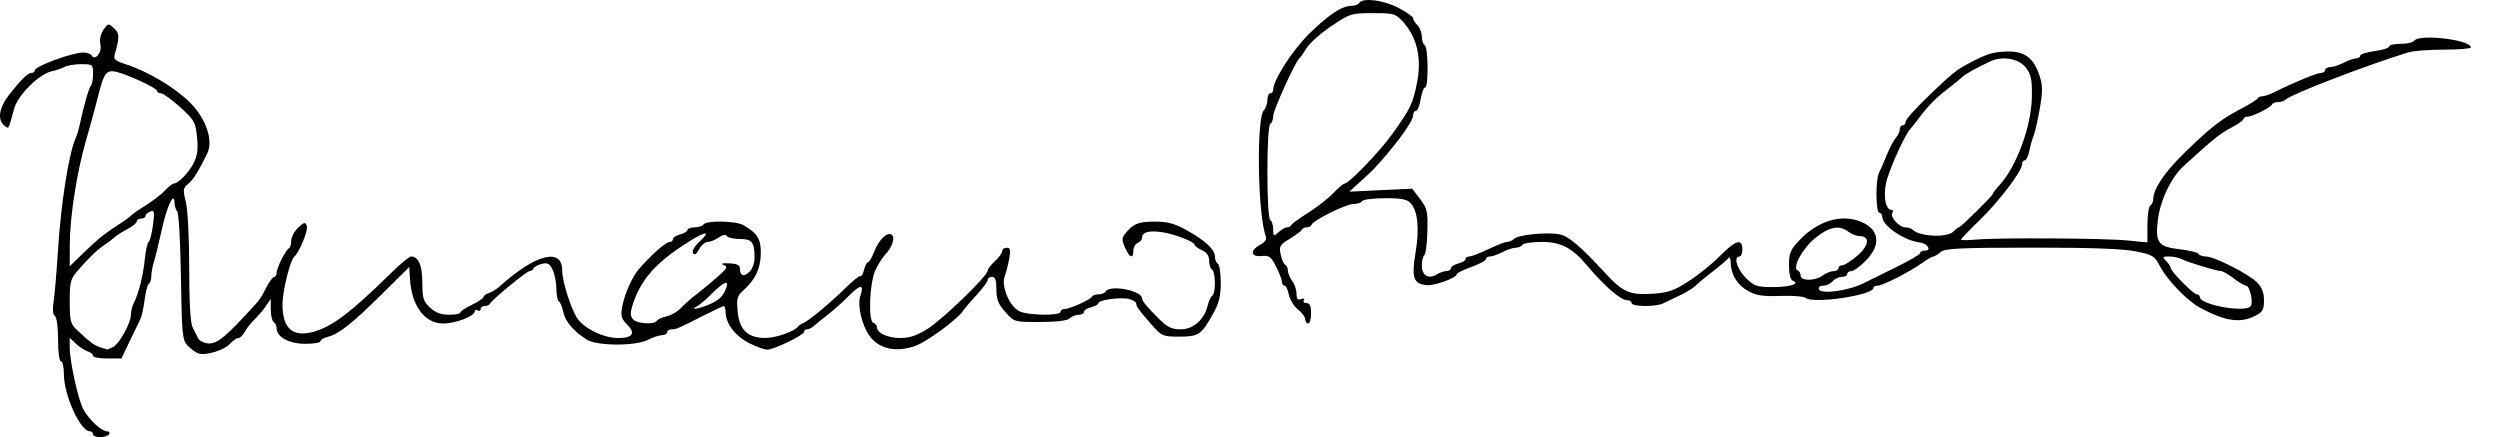 <?xml version="1.0" encoding="UTF-8" standalone="no"?>
<!-- Created with Inkscape (http://www.inkscape.org/) -->

<svg
   xmlns:dc="http://purl.org/dc/elements/1.1/"
   xmlns:cc="http://creativecommons.org/ns#"
   xmlns:rdf="http://www.w3.org/1999/02/22-rdf-syntax-ns#"
   xmlns:svg="http://www.w3.org/2000/svg"
   xmlns="http://www.w3.org/2000/svg"
   xmlns:sodipodi="http://sodipodi.sourceforge.net/DTD/sodipodi-0.dtd"
   xmlns:inkscape="http://www.inkscape.org/namespaces/inkscape"
   width="226.994mm"
   height="39.692mm"
   viewBox="0 0 804.308 140.641"
   id="svg2"
   version="1.1"
   inkscape:version="0.91 r13725"
   inkscape:export-filename="C:\Users\Nilo\path4164.png"
   inkscape:export-xdpi="90"
   inkscape:export-ydpi="90"
   sodipodi:docname="Firma Prodi.svg">
  <defs
     id="defs4">
    <ellipse
       style="color:#000000;clip-rule:nonzero;display:inline;overflow:visible;visibility:visible;opacity:1;isolation:auto;mix-blend-mode:normal;color-interpolation:sRGB;color-interpolation-filters:linearRGB;solid-color:#000000;solid-opacity:1;fill:none;fill-opacity:1;fill-rule:nonzero;stroke:#000000;stroke-width:4;stroke-linecap:butt;stroke-linejoin:round;stroke-miterlimit:2.613;stroke-dasharray:none;stroke-dashoffset:0;stroke-opacity:1;color-rendering:auto;image-rendering:auto;shape-rendering:auto;text-rendering:auto;enable-background:accumulate"
       id="path4350-2"
       cx="675.29"
       cy="548.281"
       rx="283.987"
       ry="288.756" />
  </defs>
  <sodipodi:namedview
     id="base"
     pagecolor="#ffffff"
     bordercolor="#666666"
     borderopacity="1.0"
     inkscape:pageopacity="0.0"
     inkscape:pageshadow="2"
     inkscape:zoom="1.1923288"
     inkscape:cx="402.15416"
     inkscape:cy="70.320488"
     inkscape:document-units="px"
     inkscape:current-layer="layer1"
     showgrid="false"
     inkscape:window-width="1600"
     inkscape:window-height="838"
     inkscape:window-x="-8"
     inkscape:window-y="-8"
     inkscape:window-maximized="1"
     showguides="true"
     inkscape:guide-bbox="true"
     fit-margin-top="0"
     fit-margin-left="0"
     fit-margin-right="0"
     fit-margin-bottom="0" />
  <g
     inkscape:label="Livello 1"
     inkscape:groupmode="layer"
     id="layer1"
     transform="translate(130.928,-335.882)">
    <path
       style="fill:#000000"
       d="m -100.995,475.586 c 0,-0.516 -0.452,-0.938 -1.004,-0.938 -3.091,0 -8.371,-11.602 -8.371,-18.396 0,-2.257 -0.422,-4.104 -0.938,-4.104 -0.541,0 -0.938,-2.95 -0.938,-6.976 0,-4.038 -0.432,-7.243 -1.026,-7.61 -0.641,-0.396 -0.8,-2.085 -0.424,-4.508 0.331,-2.131 0.966,-9.57 1.412,-16.531 0.98,-15.3 3.432,-30.973 5.648,-36.094 0.446,-1.031 1.032,-2.93 1.303,-4.219 1.264,-6.024 2.998,-12.098 3.634,-12.735 0.386,-0.386 0.702,-2.109 0.702,-3.827 0,-3.023 -0.123,-3.125 -3.763,-3.125 -2.07,0 -4.495,0.396 -5.391,0.881 -0.895,0.484 -2.718,1.108 -4.05,1.385 -4.121,0.858 -11,7.678 -12.198,12.094 -1.886,6.956 -1.668,6.593 -3.204,5.318 -2.257,-1.873 -1.596,-5.809 1.661,-9.903 4.057,-5.099 5.981,-6.963 7.19,-6.963 0.552,0 1.004,-0.358 1.004,-0.795 0,-1.351 12.032,-5.767 15.714,-5.767 1.093,0 2.261,0.442 2.595,0.983 1.131,1.83 3.425,-1.11 2.802,-3.591 -0.349,-1.389 0.022,-3.185 0.951,-4.602 1.478,-2.256 1.576,-2.274 3.399,-0.625 1.843,1.668 1.88,2.783 0.279,8.367 -0.468,1.633 0.082,2.143 3.493,3.238 7.076,2.272 15.704,7.391 20.616,12.232 5.284,5.208 7.693,12.346 5.598,16.589 -2.855,5.783 -4.485,8.371 -6.098,9.679 -1.659,1.346 -1.731,1.904 -0.748,5.806 0.625,2.482 1.087,11.518 1.087,21.258 0,10.979 0.381,17.679 1.083,19.038 0.596,1.153 1.377,2.729 1.735,3.503 0.359,0.773 1.738,1.537 3.065,1.696 2.619,0.315 5.044,-1.427 11.353,-8.153 5.662,-6.037 5.583,-5.934 7.521,-9.729 0.984,-1.926 2.144,-3.501 2.578,-3.501 0.434,0 0.79,-0.599 0.79,-1.33 0,-1.564 2.966,-7.436 3.984,-7.888 0.387,-0.172 0.703,-1.258 0.703,-2.415 0,-1.156 1.001,-3.042 2.224,-4.191 1.937,-1.82 2.299,-1.894 2.804,-0.578 0.516,1.344 -2.452,8.631 -4.007,9.84 -1.298,1.009 -3.833,11.181 -3.833,15.378 0,7.768 3.272,10.692 9.913,8.858 6.128,-1.692 12.002,-6.129 24.947,-18.846 3.018,-2.965 5.932,-5.391 6.475,-5.391 2.424,0 3.666,2.851 3.666,8.415 0,4.999 0.319,6.032 2.481,8.036 1.741,1.614 3.558,2.299 6.094,2.299 1.987,0 3.618,-0.316 3.624,-0.703 0.006,-0.387 1.693,-1.509 3.75,-2.495 2.057,-0.985 3.739,-2.117 3.739,-2.515 0,-0.398 0.769,-0.968 1.71,-1.266 0.94,-0.298 2.523,-1.276 3.516,-2.173 11.514,-10.389 20.087,-12.567 20.087,-5.102 0,3.565 2.878,12.595 4.951,15.535 2.293,3.252 8.371,6.17 12.909,6.198 4.783,0.03 5.869,-1.478 3.077,-4.27 -1.91,-1.91 -2.17,-2.83 -1.638,-5.787 0.698,-3.872 3.14,-9.478 5.174,-11.876 3.977,-4.689 8.841,-8.983 10.175,-8.983 0.537,0 0.977,-0.414 0.977,-0.92 0,-0.506 1.055,-1.184 2.344,-1.508 1.289,-0.324 2.344,-0.964 2.344,-1.424 0,-0.46 1.03,-0.836 2.288,-0.836 1.259,0 2.549,-0.422 2.868,-0.938 0.826,-1.337 10.421,-1.162 12.824,0.234 4.566,2.652 5.7,4.532 5.594,9.268 -0.108,4.798 -1.796,8.314 -5.632,11.732 -1.977,1.761 -2.204,2.613 -1.805,6.767 0.57,5.937 3.198,8.485 8.797,8.53 3.445,0.028 9.467,-2.078 10.691,-3.739 0.258,-0.35 0.947,-0.805 1.53,-1.011 1.629,-0.575 8.714,-6.444 13.63,-11.29 2.428,-2.394 4.631,-4.137 4.894,-3.874 0.263,0.263 0.756,-0.626 1.095,-1.975 0.339,-1.35 0.913,-2.454 1.277,-2.454 0.363,0 1.244,-1.486 1.956,-3.301 1.528,-3.895 4.141,-6.517 5.596,-5.618 1.322,0.817 0.326,3.989 -2.042,6.503 -1.008,1.071 -2.463,3.424 -3.233,5.228 -1.798,4.215 -2.2,16.093 -0.563,16.64 0.645,0.215 1.172,0.837 1.172,1.382 0,1.91 3.32,3.482 7.418,3.511 3.06,0.022 5.378,-0.747 8.906,-2.955 4.862,-3.043 19.301,-17.023 19.301,-18.688 0,-0.504 1.055,-1.895 2.344,-3.089 1.289,-1.195 2.344,-2.651 2.344,-3.236 0,-0.585 0.652,-1.064 1.449,-1.064 1.163,0 1.322,0.693 0.806,3.516 -0.353,1.934 -1.02,4.531 -1.481,5.771 -1.154,3.103 1.651,9.704 4.743,11.163 2.861,1.35 13.233,1.487 13.233,0.175 0,-0.516 0.619,-0.938 1.374,-0.938 1.695,0 8.354,-3.021 8.782,-3.984 0.172,-0.387 1.096,-0.703 2.054,-0.703 0.958,0 2.002,-0.422 2.321,-0.938 1.403,-2.271 11.719,-0.288 11.719,2.252 0,0.839 1.616,2.783 5.586,6.72 2.562,2.541 3.997,3.215 6.842,3.215 4.061,0 7.661,-3.198 8.693,-7.724 0.322,-1.412 0.975,-2.808 1.451,-3.102 1.166,-0.721 1.107,-7.664 -0.072,-8.393 -0.516,-0.319 -0.938,-1.618 -0.938,-2.888 0,-1.553 -0.767,-2.658 -2.344,-3.376 -1.289,-0.587 -2.344,-1.358 -2.344,-1.713 0,-0.993 -6.613,-3.545 -10.601,-4.091 -4.123,-0.564 -6.274,0.038 -6.274,1.755 0,0.663 -0.633,1.448 -1.406,1.745 -0.773,0.297 -1.406,1.397 -1.406,2.444 0,2.764 -1.227,2.335 -2.675,-0.937 -1.053,-2.378 -1.052,-3.104 0.006,-4.453 2.513,-3.207 4.167,-3.897 9.419,-3.926 4.182,-0.023 6.418,0.564 10.286,2.701 6.048,3.341 9.214,6.283 9.214,8.563 0,0.947 0.422,1.982 0.938,2.301 0.516,0.319 0.938,3.071 0.938,6.116 0,4.251 -0.579,6.574 -2.497,10.008 -3.763,6.74 -4.615,7.313 -10.868,7.313 -5.282,0 -5.676,-0.168 -8.794,-3.75 -4.518,-5.19 -5.029,-5.89 -5.029,-6.89 0,-0.481 -1.047,-1.138 -2.327,-1.46 -2.712,-0.681 -9.86,0.288 -9.86,1.337 0,0.394 -1.055,0.981 -2.344,1.304 -1.289,0.324 -2.344,1.002 -2.344,1.508 0,0.506 -0.759,0.92 -1.688,0.92 -0.928,0 -2.205,0.517 -2.837,1.15 -0.732,0.732 -4.183,1.158 -9.5,1.172 -8.338,0.022 -8.354,0.017 -11.225,-3.194 -2.269,-2.537 -2.875,-4.07 -2.875,-7.266 0,-2.975 -0.373,-4.05 -1.406,-4.05 -0.773,0 -1.406,0.44 -1.406,0.978 0,0.538 -1.536,2.638 -3.413,4.668 -1.877,2.029 -3.961,4.47 -4.629,5.425 -1.993,2.845 -11.641,9.887 -15.286,11.157 -6.263,2.182 -11.751,0.932 -14.76,-3.365 -2.413,-3.445 -3.861,-9.732 -2.904,-12.603 1.341,-4.022 0.181,-4.037 -3.785,-0.047 -1.985,1.997 -4.993,4.686 -6.684,5.975 -1.691,1.289 -3.641,2.871 -4.333,3.516 -0.692,0.645 -1.71,1.172 -2.263,1.172 -0.552,0 -1.004,0.353 -1.004,0.785 0,1.062 -9.765,5.784 -11.894,5.751 -0.935,-0.015 -3.576,-0.986 -5.87,-2.159 -4.347,-2.223 -7.363,-6.161 -7.48,-9.768 -0.038,-1.16 -0.28,-2.109 -0.539,-2.109 -0.259,0 -3.107,1.331 -6.328,2.959 -8.869,4.48 -9.011,4.541 -10.532,4.541 -0.78,0 -1.419,0.422 -1.419,0.938 0,0.516 -0.738,0.94 -1.641,0.943 -0.902,0.003 -2.893,0.659 -4.423,1.457 -4.073,2.124 -16.62,2.06 -19.918,-0.102 -4.252,-2.786 -6.842,-5.869 -7.439,-8.857 -0.314,-1.571 -0.939,-3.083 -1.388,-3.361 -0.449,-0.278 -0.816,-2.083 -0.816,-4.012 0,-1.929 -0.527,-4.659 -1.172,-6.067 -0.957,-2.089 -1.602,-2.455 -3.516,-1.993 -1.289,0.311 -2.484,0.957 -2.656,1.434 -0.172,0.477 -0.733,0.868 -1.246,0.868 -0.964,0 -12.261,9.297 -12.817,10.547 -0.172,0.387 -0.91,0.703 -1.641,0.703 -0.73,0 -1.328,0.447 -1.328,0.993 0,0.546 -0.422,0.732 -0.938,0.413 -0.516,-0.319 -0.938,-0.181 -0.938,0.307 0,1.527 -6.207,3.912 -10.183,3.912 -5.852,0 -10.087,-5.576 -10.638,-14.009 L 0.724,421.787 l -8.446,8.384 c -9.685,9.613 -14.168,13.18 -17.676,14.06 -1.36,0.341 -2.472,0.997 -2.472,1.456 0,0.46 -2.215,0.822 -4.922,0.805 -5.184,-0.033 -9.141,-2.191 -9.141,-4.986 0,-0.789 -0.422,-1.696 -0.938,-2.014 -0.516,-0.319 -0.938,-2.125 -0.938,-4.014 l 0,-3.435 -1.582,2.318 c -0.87,1.275 -2.507,3.2 -3.637,4.278 -1.13,1.078 -2.542,2.871 -3.138,3.984 -0.596,1.113 -1.546,2.024 -2.112,2.024 -0.566,0 -1.72,0.797 -2.566,1.772 -1.797,2.073 -7.972,3.989 -10.237,3.178 -0.864,-0.309 -2.414,-1.434 -3.446,-2.499 -1.735,-1.792 -1.899,-3.444 -2.19,-22.116 -0.173,-11.098 -0.7,-20.58 -1.172,-21.07 -0.472,-0.49 -0.871,-1.755 -0.887,-2.812 -0.061,-3.927 -2.447,1.106 -4.08,8.607 -0.872,4.006 -1.992,8.579 -2.488,10.163 -0.496,1.583 -0.902,3.773 -0.902,4.867 0,1.093 -0.362,2.211 -0.804,2.484 -0.442,0.273 -1.051,2.586 -1.354,5.14 -0.302,2.554 -0.948,5.414 -1.435,6.356 -0.487,0.942 -2.037,4.138 -3.446,7.103 l -2.561,5.391 -4.576,0 c -2.517,0 -4.576,-0.393 -4.576,-0.874 0,-0.481 -0.769,-1.119 -1.71,-1.417 -0.94,-0.298 -2.628,-1.398 -3.75,-2.443 l -2.04,-1.901 0,2.889 c 0,4.656 2.722,17.101 4.408,20.153 1.824,3.302 5.852,7.028 7.601,7.03 0.675,6.2e-4 0.966,0.423 0.648,0.939 -0.319,0.516 -1.609,0.938 -2.868,0.938 -1.259,0 -2.288,-0.422 -2.288,-0.938 z m 6.517,-28.1 c 2.031,-1.087 5.671,-7.748 5.671,-10.379 0,-1.022 0.37,-2.591 0.822,-3.487 1.655,-3.276 3.082,-8.843 3.608,-14.077 0.297,-2.95 0.87,-5.582 1.275,-5.85 0.405,-0.267 1.029,-2.701 1.388,-5.408 0.573,-4.319 0.465,-4.85 -0.876,-4.335 -0.841,0.323 -1.529,0.964 -1.529,1.424 0,0.46 -0.633,0.837 -1.406,0.837 -0.773,0 -1.406,0.411 -1.406,0.913 0,0.502 -1.35,1.612 -3.001,2.465 -1.651,0.854 -3.497,2.025 -4.104,2.602 -0.607,0.578 -2.056,1.683 -3.222,2.457 -2.392,1.587 -4.89,3.978 -8.657,8.286 -2.319,2.652 -2.578,3.652 -2.578,9.945 0,6.216 0.256,7.237 2.299,9.149 4.281,4.008 5.565,4.963 7.495,5.574 1.059,0.335 2.058,0.652 2.221,0.703 0.163,0.051 1.064,-0.317 2.002,-0.82 z m 174.845,-8.39 c 0.294,-0.476 1.738,-1.13 3.208,-1.452 1.47,-0.323 3.524,-1.515 4.564,-2.65 1.04,-1.135 3.199,-3.053 4.798,-4.263 1.599,-1.21 4.642,-3.722 6.764,-5.582 3.368,-2.953 3.638,-3.464 2.128,-4.035 -1.097,-0.415 -0.446,-0.602 1.782,-0.512 2.517,0.102 3.513,0.562 3.516,1.626 0.007,2.399 1.136,2.849 2.975,1.185 0.996,-0.901 1.717,-2.838 1.717,-4.613 0,-5.038 -0.775,-6.025 -4.732,-6.025 -1.977,0 -3.858,-0.426 -4.18,-0.948 -0.371,-0.6 -1.328,-0.428 -2.608,0.469 -1.112,0.779 -2.701,1.416 -3.53,1.416 -0.829,0 -2.077,1.063 -2.772,2.362 -0.857,1.602 -1.487,2.001 -1.956,1.241 -0.412,-0.667 0.454,-2.19 2.142,-3.768 4.23,-3.952 1.374,-3.199 -5.694,1.5 -9.072,6.031 -13.514,11.356 -15.953,19.122 -0.725,2.309 -0.682,3.451 0.169,4.417 1.291,1.468 6.844,1.837 7.664,0.51 z m 16.645,-5.174 c 3.389,-1.416 4.749,-2.71 5.724,-5.445 0.949,-2.662 -0.91,-1.892 -4.72,1.956 -1.959,1.978 -4.19,3.843 -4.958,4.145 -0.768,0.301 -0.921,0.581 -0.34,0.622 0.582,0.041 2.514,-0.534 4.293,-1.278 z M -99.12,412.682 c 1.289,-1.103 4.031,-3.073 6.094,-4.378 2.062,-1.305 3.961,-2.669 4.219,-3.03 0.258,-0.361 2.367,-1.839 4.688,-3.284 2.32,-1.445 5.148,-3.617 6.283,-4.828 1.136,-1.211 2.401,-2.215 2.812,-2.232 1.483,-0.062 4.767,-3.427 6.37,-6.526 1.227,-2.373 1.506,-4.467 1.117,-8.381 -0.483,-4.851 -0.866,-5.531 -5.448,-9.671 -2.711,-2.449 -5.481,-4.453 -6.157,-4.453 -0.675,0 -1.228,-0.348 -1.228,-0.773 0,-0.894 -9.568,-5.327 -13.322,-6.172 -2.868,-0.646 -3.814,0.521 -5.343,6.589 -1.216,4.826 -2.359,9.023 -4.309,15.825 -2.916,10.167 -5.108,24.353 -5.132,33.212 l -0.019,6.962 3.516,-3.427 c 1.934,-1.885 4.57,-4.329 5.859,-5.432 z m 388.125,25.941 c 0,-0.736 -1.057,-2.169 -2.348,-3.185 -1.291,-1.016 -2.61,-3.156 -2.93,-4.756 -0.32,-1.6 -0.951,-2.909 -1.402,-2.909 -0.451,0 -0.82,-0.544 -0.82,-1.208 0,-0.664 -0.849,-2.874 -1.888,-4.911 -1.642,-3.221 -2.252,-3.664 -4.688,-3.409 -3.535,0.371 -3.791,-1.813 -0.423,-3.615 1.564,-0.837 2.182,-1.773 1.807,-2.737 -2.611,-6.713 -3.09,-38.089 -0.619,-40.561 0.617,-0.617 1.123,-2.093 1.123,-3.279 0,-1.186 0.422,-2.156 0.938,-2.156 0.516,0 0.938,-0.539 0.938,-1.198 0,-3.007 6.209,-12.66 11.507,-17.889 6.246,-6.165 10.589,-9.038 13.66,-9.038 1.05,0 2.17,-0.422 2.489,-0.938 1.098,-1.776 7.749,-0.962 12.57,1.539 2.626,1.362 4.774,2.869 4.774,3.348 0,0.479 0.633,1.504 1.406,2.278 0.773,0.773 1.406,2.406 1.406,3.628 0,1.222 0.422,2.482 0.938,2.801 1.149,0.71 1.262,13.594 0.12,13.594 -0.45,0 -1.088,1.688 -1.417,3.75 -0.33,2.062 -1.017,3.75 -1.526,3.75 -0.51,0 -0.926,0.7 -0.926,1.555 0,1.939 -6.326,10.506 -12.786,17.317 -0.444,0.468 -2.365,2.268 -4.268,3.999 l -3.46,3.148 10.113,-0.479 10.113,-0.479 2.539,3.329 c 2.301,3.016 2.521,3.998 2.35,10.468 -0.104,3.927 -0.549,7.362 -0.989,7.634 -0.44,0.272 -0.8,1.748 -0.8,3.281 0,3.215 2.172,4.516 4.799,2.876 0.956,-0.597 2.377,-1.085 3.157,-1.085 0.78,0 1.419,-0.414 1.419,-0.92 0,-0.506 1.055,-1.184 2.344,-1.508 1.289,-0.324 2.344,-0.964 2.344,-1.424 0,-0.46 0.554,-0.836 1.231,-0.836 0.677,0 3.417,-1.055 6.089,-2.344 2.672,-1.289 5.409,-2.344 6.082,-2.344 0.673,0 1.669,-0.446 2.215,-0.991 1.293,-1.293 10.51,-2.229 14.526,-1.475 2.993,0.562 6.839,3.826 15.095,12.81 5.279,5.745 7.663,6.778 14.646,6.346 5.245,-0.324 7.083,-0.944 11.835,-3.991 3.094,-1.984 7.641,-5.653 10.105,-8.153 5.015,-5.088 7.238,-5.764 7.238,-2.202 0,1.289 -0.422,2.344 -0.938,2.344 -1.994,0 -0.798,4.034 2.037,6.869 2.706,2.706 3.503,2.975 8.828,2.975 5.477,0 8.888,-1.137 6.244,-2.081 -0.718,-0.256 -1.172,-2.173 -1.172,-4.949 0,-3.958 0.444,-4.994 3.516,-8.199 5.759,-6.01 13.104,-8.277 19.247,-5.942 6.265,2.382 7.077,7.401 2.036,12.591 -1.829,1.884 -3.939,3.425 -4.688,3.425 -0.749,0 -1.361,0.422 -1.361,0.938 0,0.516 -0.792,0.938 -1.76,0.938 -0.968,0 -2.285,0.633 -2.927,1.406 -0.642,0.773 -1.994,1.406 -3.005,1.406 -1.061,0 -1.668,0.495 -1.434,1.172 0.602,1.745 9.823,0.449 14.55,-2.044 0.885,-0.467 5.3,-2.64 9.812,-4.829 4.512,-2.189 8.203,-4.333 8.203,-4.764 0,-0.431 0.668,-0.784 1.484,-0.784 2.341,0 0.967,-2.312 -1.558,-2.622 -5.111,-0.627 -12.114,-5.427 -12.114,-8.302 0,-0.695 -0.422,-1.263 -0.938,-1.263 -1.167,0 -1.247,-10.677 -0.096,-12.903 0.463,-0.895 1.615,-3.526 2.562,-5.847 0.946,-2.32 2.255,-4.776 2.909,-5.458 0.654,-0.681 1.188,-1.842 1.188,-2.578 0,-0.737 0.422,-1.339 0.938,-1.339 0.516,0 0.942,-0.527 0.948,-1.172 0.006,-0.645 3.071,-4.125 6.812,-7.734 7.756,-7.483 9.568,-8.969 13.402,-10.985 6.014,-3.162 7.823,-3.728 12.378,-3.868 5.653,-0.175 8.61,2.031 10.533,7.856 1,3.03 1.008,4.976 0.046,10.514 -0.649,3.738 -1.536,7.64 -1.971,8.671 -0.434,1.031 -1.059,3.246 -1.388,4.922 -0.329,1.676 -0.986,3.047 -1.461,3.047 -0.475,0 -0.863,0.563 -0.863,1.251 0,2.181 -7.471,12.019 -13.69,18.027 -3.299,3.187 -5.997,5.989 -5.997,6.228 0,0.239 2.215,0.231 4.922,-0.017 7.105,-0.651 41.306,-0.445 48.75,0.294 l 6.328,0.628 0,-5.65 c 0,-3.107 0.422,-5.91 0.938,-6.229 0.516,-0.319 0.938,-1.229 0.938,-2.023 0,-3.27 3.622,-8.666 9.969,-14.852 8.506,-8.291 11.73,-10.808 18.154,-14.174 2.835,-1.486 5.296,-3.017 5.469,-3.404 0.173,-0.387 0.878,-0.703 1.567,-0.703 0.689,0 2.446,-0.606 3.906,-1.347 5.771,-2.93 13.559,-6.153 14.867,-6.153 0.759,0 1.381,-0.422 1.381,-0.938 0,-0.516 0.738,-0.94 1.641,-0.943 0.902,-0.003 2.849,-0.636 4.326,-1.406 1.477,-0.77 3.27,-1.4 3.984,-1.4 0.714,0 1.299,-0.382 1.299,-0.85 0,-0.467 2.109,-1.14 4.688,-1.494 2.578,-0.355 4.688,-1.027 4.688,-1.494 0,-0.467 1.663,-0.85 3.695,-0.85 2.032,0 3.955,-0.422 4.274,-0.938 1.447,-2.341 18.248,-0.402 18.274,2.109 0.004,0.387 -3.865,0.703 -8.598,0.703 -4.733,0 -9.901,0.396 -11.484,0.879 -13.14,4.011 -37.626,13.417 -39.395,15.132 -0.49,0.475 -1.615,0.864 -2.5,0.864 -0.885,0 -1.75,0.316 -1.922,0.703 -0.453,1.019 -6.324,3.984 -7.888,3.984 -0.732,0 -1.33,0.326 -1.33,0.724 0,0.398 -1.579,1.559 -3.509,2.578 -4.132,2.183 -5.612,3.361 -15.645,12.459 -4.177,3.788 -7.713,11.222 -8.465,17.799 -0.801,7.002 0.201,8.307 6.979,9.094 3.104,0.36 5.879,1.035 6.166,1.5 0.287,0.465 1.35,0.845 2.362,0.845 2.653,0 13.667,5.561 16.373,8.266 1.635,1.635 2.302,3.332 2.302,5.856 0,3.05 -0.419,3.762 -2.957,5.028 -4.764,2.376 -9.519,1.664 -17.551,-2.629 -4.128,-2.206 -10.682,-8.992 -12.996,-13.456 -1.685,-3.251 -2.313,-3.631 -7.836,-4.739 -4.102,-0.823 -14.741,-1.196 -33.581,-1.177 -23.21,0.024 -27.824,0.252 -29.136,1.44 -0.858,0.776 -1.883,1.411 -2.278,1.411 -0.395,0 -2.048,0.946 -3.671,2.102 -4.099,2.919 -12.641,7.273 -14.268,7.273 -0.743,0 -1.35,0.319 -1.35,0.708 0,2.369 -19.33,5.234 -21.844,3.238 -0.619,-0.491 -4.289,-0.777 -8.156,-0.636 -5.559,0.203 -7.718,-0.125 -10.312,-1.569 -3.531,-1.965 -5.616,-5.365 -5.639,-9.194 -0.007,-1.315 -0.324,-1.958 -0.703,-1.429 -0.379,0.529 -2.587,2.415 -4.908,4.192 -2.32,1.777 -4.852,3.875 -5.625,4.663 -0.773,0.788 -3.094,2.218 -5.156,3.177 -2.062,0.96 -4.483,2.12 -5.378,2.578 -2.223,1.138 -10.091,1.057 -10.091,-0.104 0,-0.516 -0.651,-0.938 -1.446,-0.938 -2.068,0 -7.275,-4.481 -12.617,-10.857 -4.994,-5.962 -8.615,-7.893 -14.799,-7.893 -3.144,0 -5.976,0.422 -6.295,0.938 -0.319,0.516 -1.293,0.94 -2.165,0.943 -0.872,0.003 -2.794,0.636 -4.271,1.406 -1.477,0.77 -3.27,1.4 -3.984,1.4 -0.714,0 -1.299,0.38 -1.299,0.843 0,0.464 -2.109,1.602 -4.688,2.529 -2.578,0.927 -4.688,1.96 -4.688,2.296 0,1.225 -7.28,3.851 -9.837,3.549 -4.133,-0.488 -4.779,-2.47 -3.428,-10.512 1.279,-7.615 0.737,-13.218 -1.53,-15.814 -1.119,-1.281 -2.929,-1.641 -8.263,-1.641 -3.757,0 -7.091,0.422 -7.41,0.938 -0.319,0.516 -1.6,0.938 -2.847,0.938 -2.371,0 -12.862,5.217 -13.403,6.665 -0.172,0.459 -0.875,0.835 -1.562,0.835 -0.688,0 -1.391,0.334 -1.562,0.743 -0.172,0.409 -1.917,1.723 -3.879,2.92 -3.243,1.98 -3.509,2.444 -2.933,5.116 0.348,1.616 1.004,3.08 1.457,3.252 0.453,0.172 0.837,1.016 0.853,1.875 0.016,0.859 0.649,2.381 1.406,3.382 0.757,1.001 1.376,2.839 1.376,4.085 0,1.662 0.387,2.116 1.455,1.707 0.834,-0.32 1.211,-0.163 0.882,0.368 -0.315,0.51 0.085,0.927 0.889,0.927 1.045,0 1.462,0.934 1.462,3.281 0,1.805 -0.422,3.281 -0.938,3.281 -0.516,0 -0.938,-0.602 -0.938,-1.338 z m 304.233,-4.31 c 0.82,-1.327 -0.421,-6.54 -1.557,-6.54 -0.509,0 -2.308,-1.055 -3.998,-2.344 -1.69,-1.289 -3.512,-2.344 -4.049,-2.344 -1.399,0 -10.734,-2.828 -12.663,-3.837 -0.895,-0.468 -2.718,-0.851 -4.051,-0.851 -2.203,0 -2.29,0.134 -0.95,1.473 0.81,0.81 1.473,1.796 1.473,2.191 0,1.113 7.303,8.523 8.4,8.523 0.536,0 0.975,0.377 0.975,0.837 0,2.59 14.977,5.226 16.42,2.89 z m -137.771,-9.791 c 1.001,-0.757 2.558,-1.39 3.46,-1.406 0.902,-0.016 1.641,-0.452 1.641,-0.967 0,-0.516 0.563,-0.938 1.25,-0.938 0.688,0 2.871,-1.401 4.852,-3.114 3.776,-3.264 4.096,-6.261 0.669,-6.261 -0.949,0 -2.544,-0.619 -3.545,-1.376 -3.022,-2.286 -6.232,-1.668 -10.808,2.08 -4.156,3.403 -7.47,9.683 -5.483,10.391 0.483,0.172 0.878,0.91 0.878,1.641 0,1.773 4.721,1.74 7.086,-0.048 z M 283.141,409.023 c 0.561,0 1.161,-0.324 1.332,-0.72 0.172,-0.396 2.633,-2.183 5.469,-3.972 2.836,-1.788 6.472,-4.628 8.079,-6.311 1.608,-1.683 3.225,-3.06 3.594,-3.06 1.43,0 11.204,-10.14 15.362,-15.938 5.958,-8.307 6.697,-9.857 8.045,-16.875 1.444,-7.515 -0.075,-14.193 -4.308,-18.934 -2.675,-2.996 -3,-3.097 -9.972,-3.097 -6.995,0 -7.39,0.124 -13.427,4.219 -3.421,2.32 -6.975,5.484 -7.898,7.031 -0.923,1.547 -1.957,3.023 -2.298,3.281 -1.288,0.975 -8.428,16.704 -8.428,18.566 0,1.071 -0.422,2.209 -0.938,2.527 -0.561,0.347 -0.938,6.554 -0.938,15.469 0,8.915 0.376,15.122 0.938,15.469 0.516,0.319 0.938,1.675 0.938,3.013 0,2.298 0.095,2.347 1.714,0.882 0.943,-0.853 2.173,-1.552 2.734,-1.552 z m 214.323,1.406 c 0.773,-0.773 1.591,-1.406 1.818,-1.406 0.606,0 10.973,-10.223 10.973,-10.822 0,-0.281 0.972,-1.558 2.159,-2.839 5.361,-5.781 10.158,-18.766 10.352,-28.018 0.12,-5.717 -0.199,-7.392 -1.823,-9.578 -2.254,-3.035 -7.528,-4.008 -11.562,-2.133 -4.514,2.098 -8.031,4.065 -9.039,5.056 -0.554,0.545 -2.389,2.045 -4.079,3.334 -4.166,3.178 -6.662,5.652 -9.445,9.361 -1.289,1.718 -2.766,3.585 -3.281,4.15 -1.528,1.672 -5.816,10.982 -7.325,15.904 -1.423,4.641 -0.687,9.96 1.378,9.96 0.496,0 0.624,0.448 0.285,0.997 -0.803,1.3 2.227,4.628 4.213,4.628 0.848,0 1.943,0.381 2.433,0.847 2.258,2.146 10.98,2.524 12.944,0.56 z"
       id="path4173"
       inkscape:connector-curvature="0"
       sodipodi:nodetypes="ssssssssssssssssssssssssssssssssssssssscssssssssssscsscssssssssssssssssscscsssssssssscsssssssssscssssssssssssscsscssssssssssscssssssssssssssscsscscsssscssscssscscsssssccssscscscssssssssssssssssscsscscsscsssssssssssssssssssscsssssscscssscssssssssssssssscsssscssssssssscscccsssssssssssssssssssssssssscccsscsssscssssssssssssssssssssssssccsssssscsssscssssssssssscscsssssssssscssssssccsssscsssssscssssssssssssscssccssscssssscssssssssssssscssscssscsssccsssssssssssscssssssssssssssssssssssssssssssssssssssssssscs" />
  </g>
</svg>
